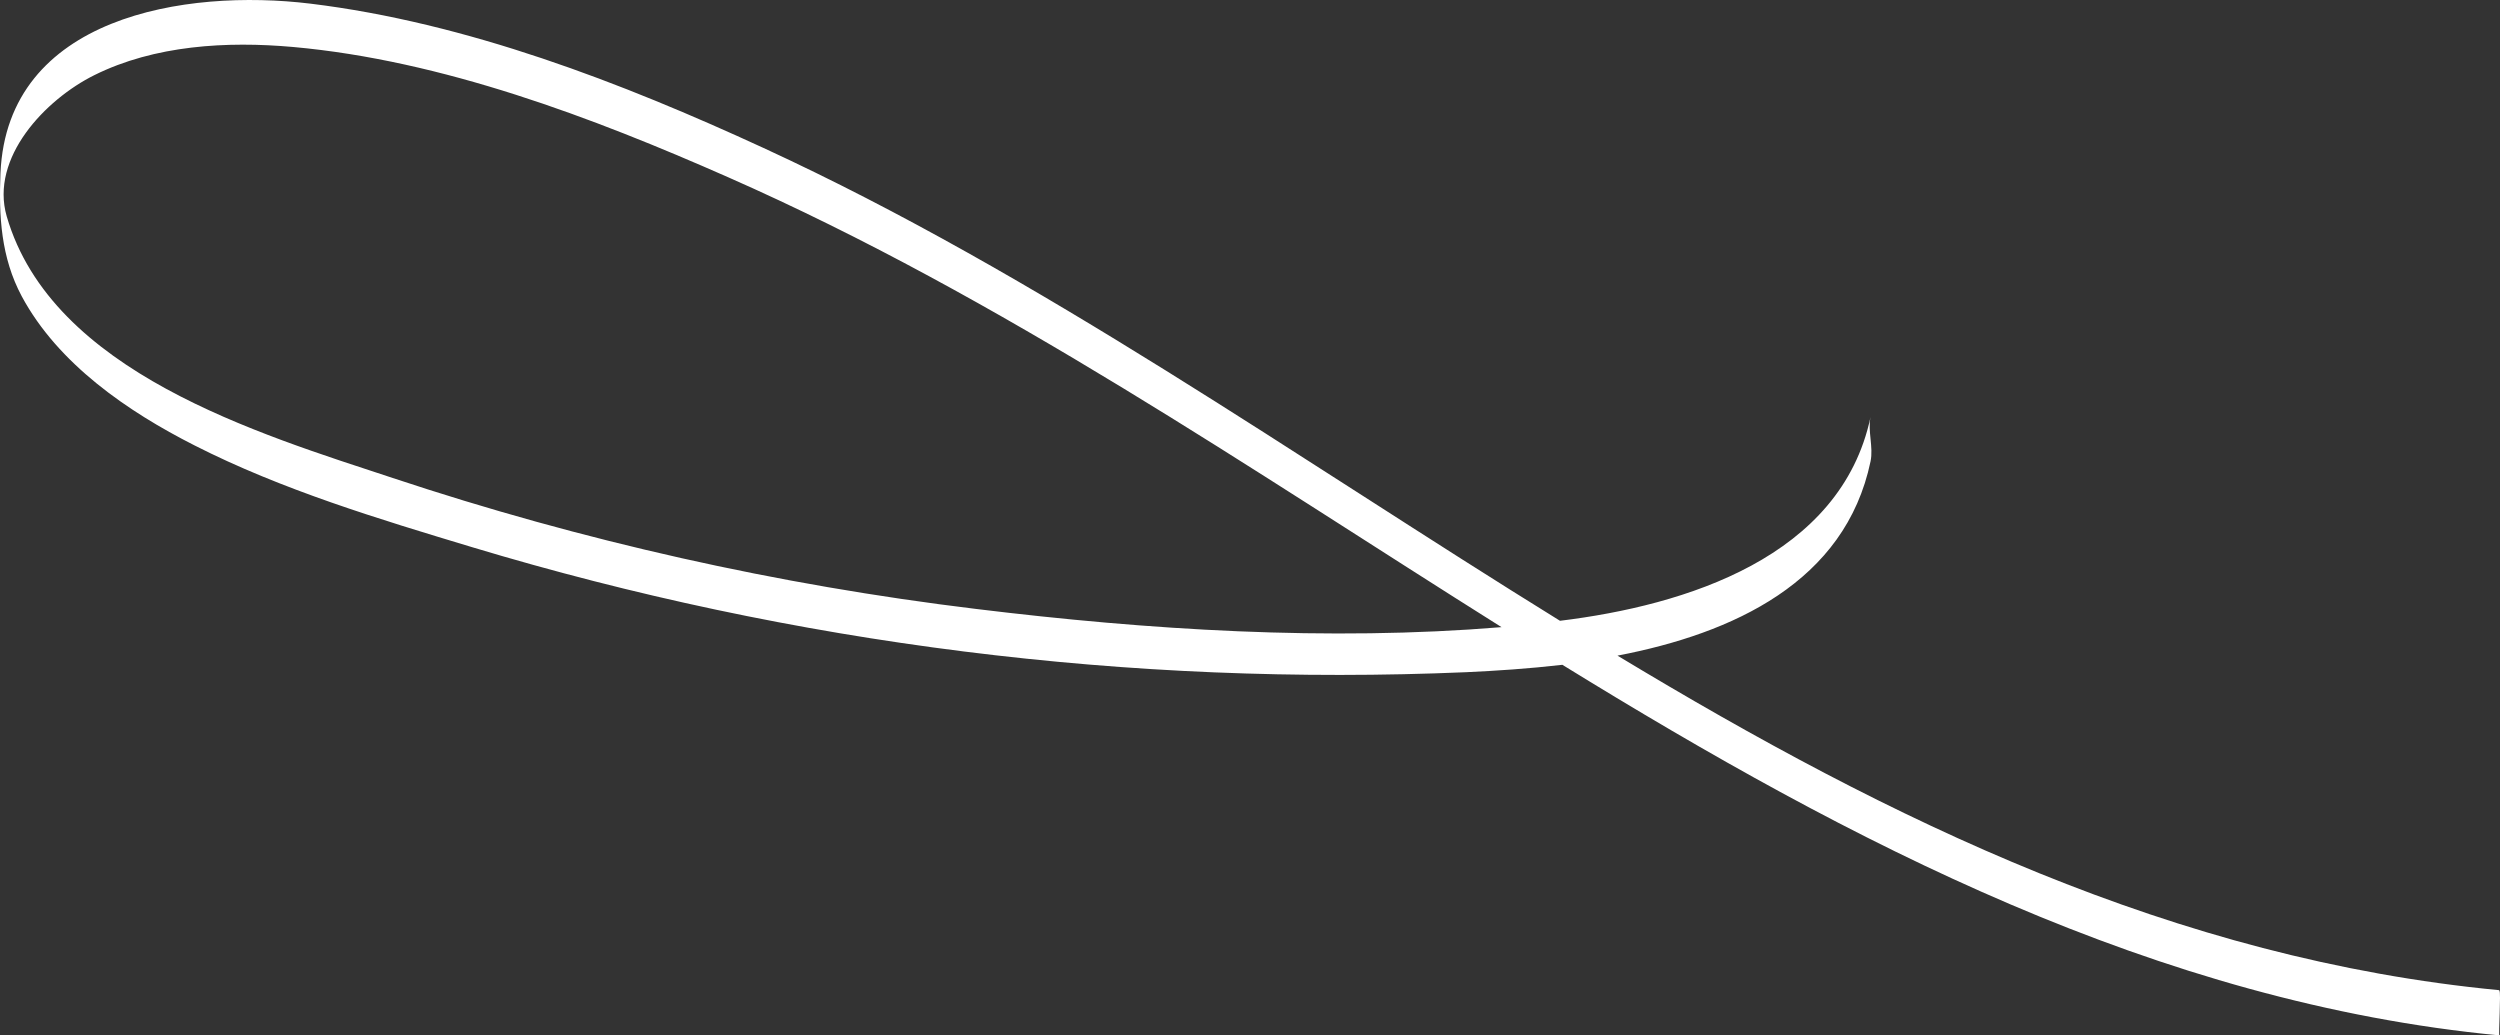  <svg
            viewBox="0 0 862 357"
            fill="none"
            xmlns="http://www.w3.org/2000/svg"
            ><rect x="0" y="0" width="862" height="357" fill="#333333" stroke="none"/><path
              d="M861.741 341.414C749.761 330.726 651.885 282.922 557.713 226.062C597.568 218.41 636.249 200.681 644.961 159.101C646.009 154.178 643.939 148.617 644.961 143.796C634.742 192.059 581.269 208.742 537.887 214.048C446.883 157.775 358.536 94.895 263.266 51.02C214.34 28.47 160.841 7.807 106.985 1.252C63.961 -3.978 2.491 5.639 0.167 59.693C-0.447 74.488 0.345 88.799 7.499 102.165C20.018 125.455 44.008 141.883 67.053 153.566C97.123 168.871 130.566 178.947 162.783 188.666C273.785 222.146 389.641 236.72 505.491 231.776C515.711 231.317 527.131 230.552 538.705 229.225C638.037 290.447 743.808 345.751 861.792 357C861.434 357 862.405 341.695 861.792 341.695L861.741 341.414ZM336.564 209.966C268.174 201.662 200.79 186.536 135.421 164.815C89.127 149.51 17.897 128.286 2.313 74.59C-3.512 54.387 15.623 34.311 32.511 25.919C53.333 15.562 78.243 14.159 101.058 16.2C152.436 20.817 204.248 40.459 251.079 61.121C345.455 102.727 430.66 161.55 517.729 216.241C457.792 221.165 395.812 217.211 336.564 209.966Z"
              fill="white"></path></svg
          >